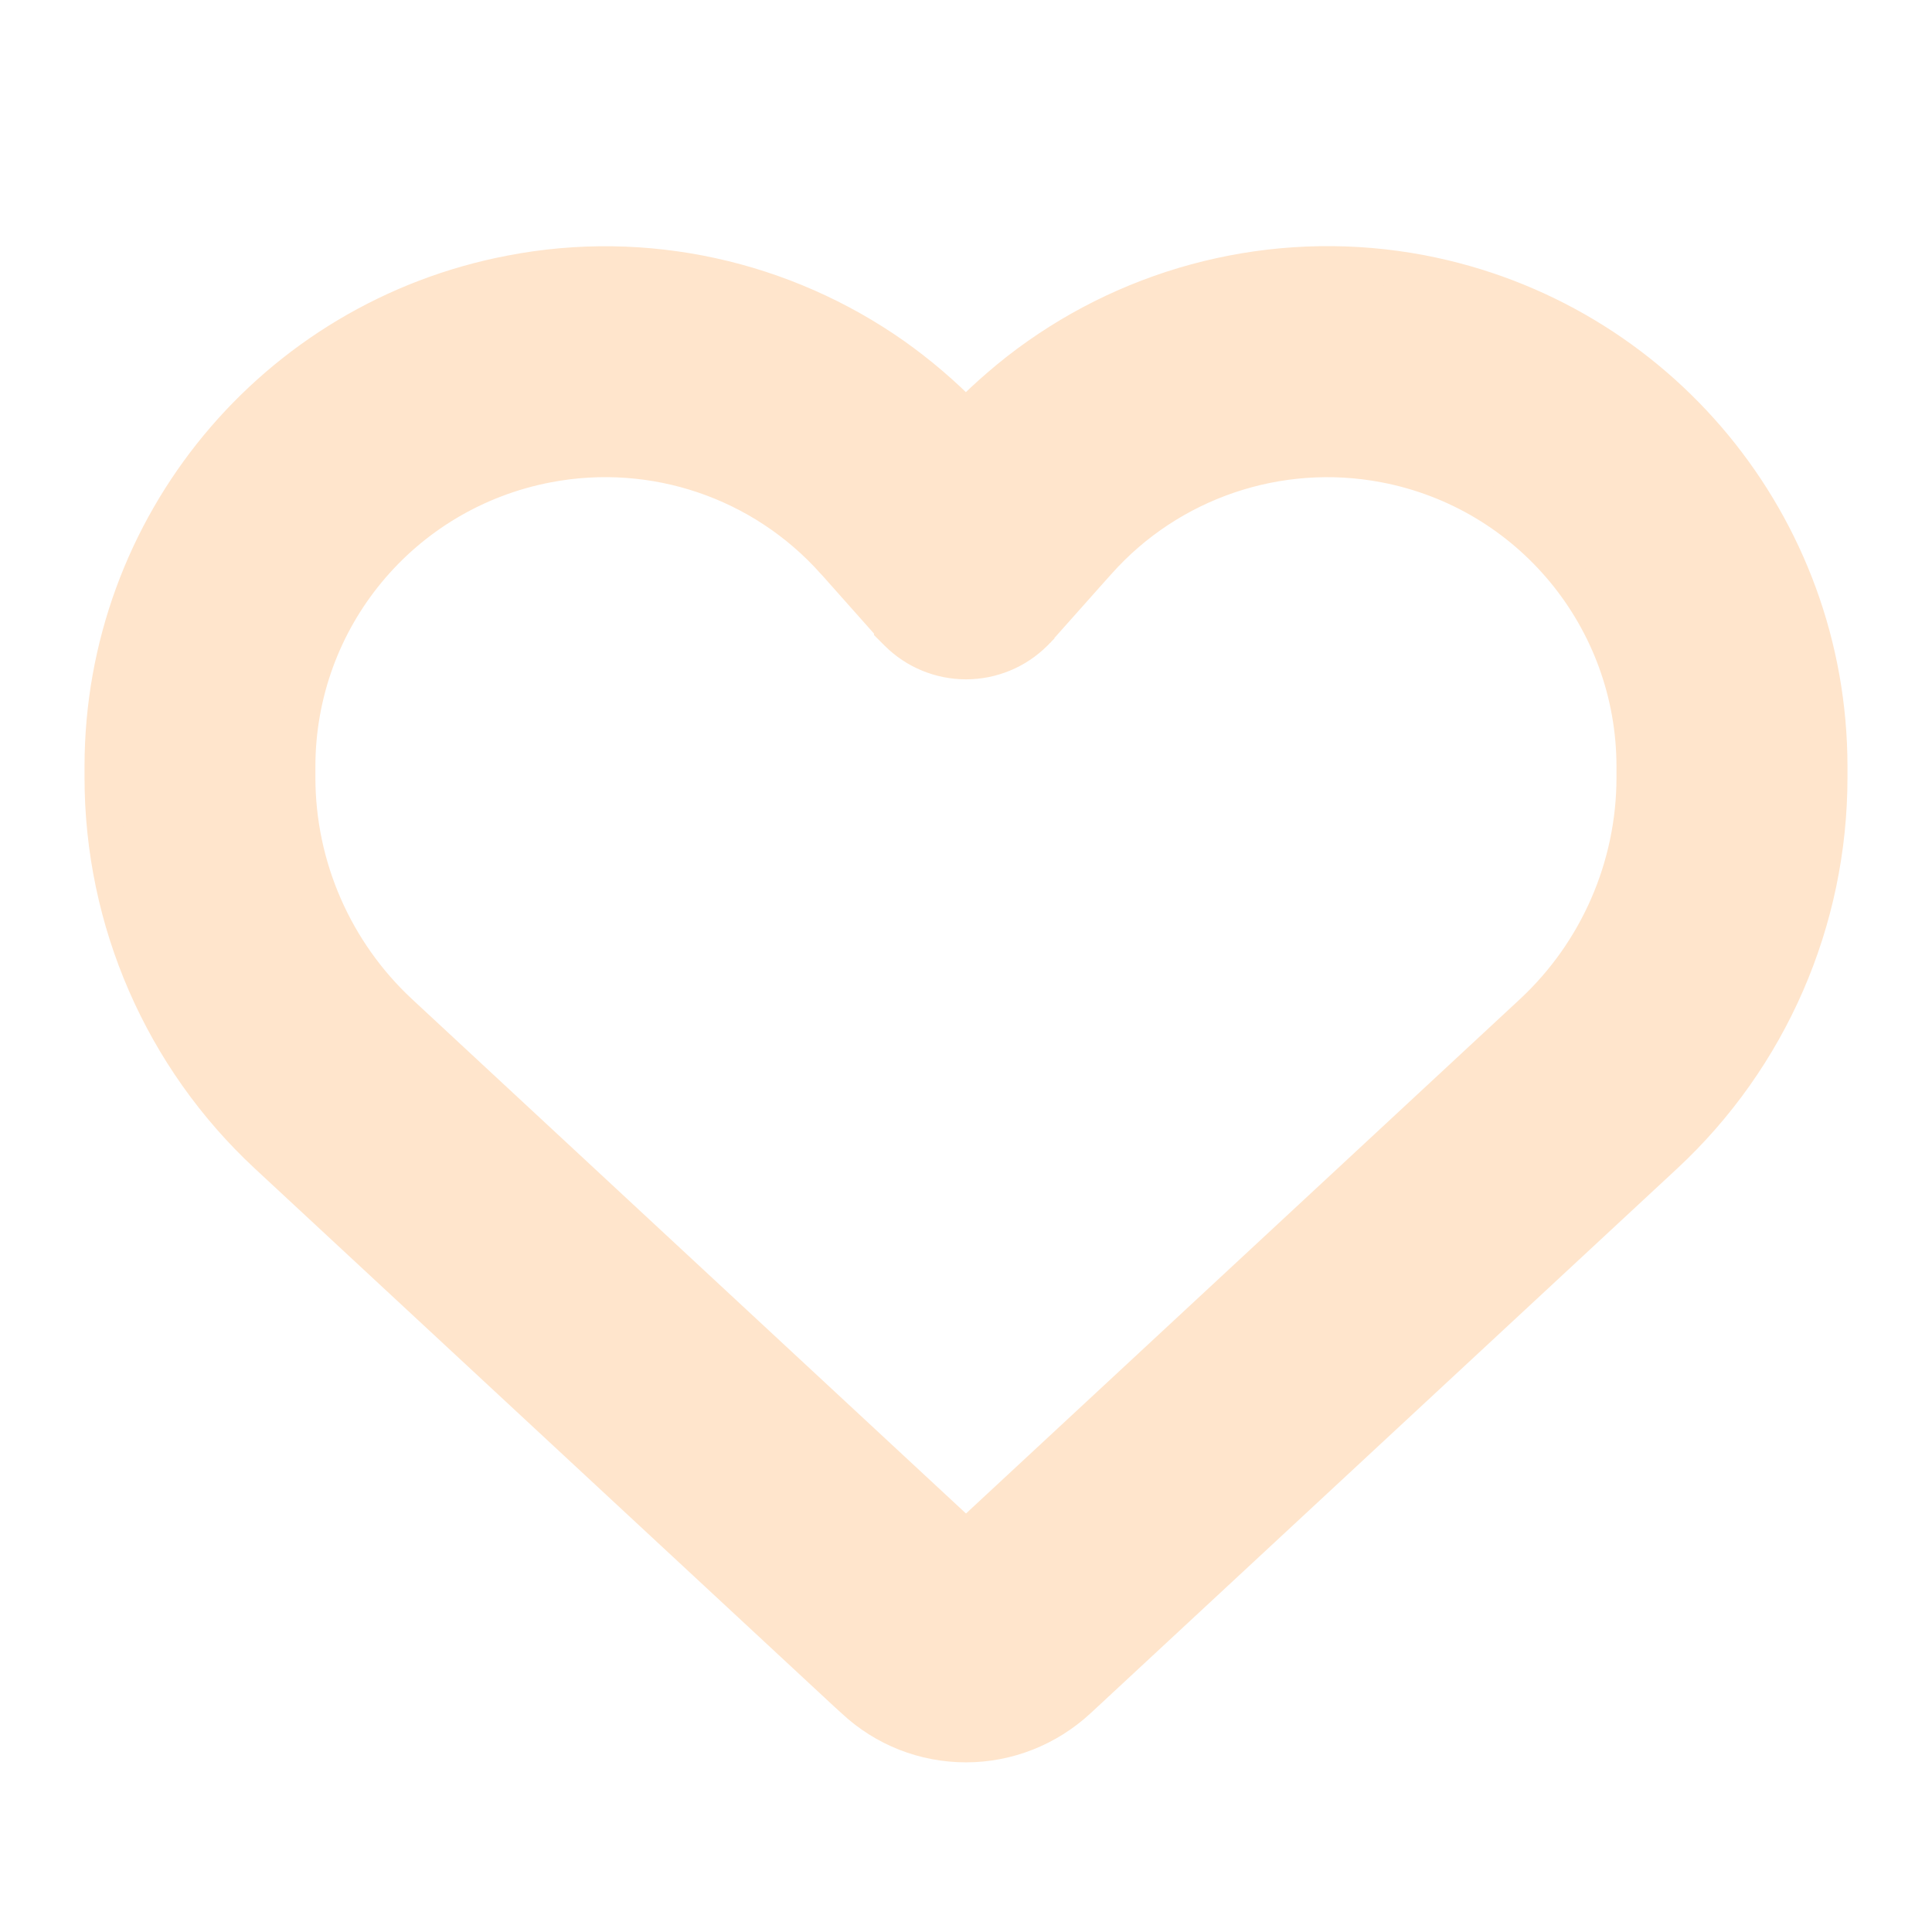 <svg width="16" height="16" viewBox="0 0 16 16" fill="none" xmlns="http://www.w3.org/2000/svg">
<path opacity="1" d="M7.004 14.017L7.004 14.017L7.072 14.079C7.072 14.079 7.072 14.079 7.072 14.079C7.325 14.316 7.656 14.445 8 14.445C8.345 14.445 8.676 14.313 8.928 14.08L8.996 14.017L8.996 14.017L13.787 9.568C14.657 8.76 15.15 7.626 15.15 6.439V6.349C15.15 4.352 13.732 2.636 11.769 2.261L11.769 2.261C10.651 2.049 9.508 2.307 8.597 2.948C8.484 3.027 8.376 3.112 8.271 3.203C8.177 3.284 8.086 3.369 7.999 3.459C7.814 3.268 7.614 3.098 7.403 2.948L7.403 2.948C6.492 2.307 5.349 2.048 4.231 2.264C2.268 2.639 0.85 4.352 0.85 6.349V6.439C0.85 7.626 1.343 8.76 2.213 9.568C2.213 9.568 2.213 9.568 2.213 9.568L7.004 14.017ZM6.909 4.652L6.909 4.652L6.915 4.658L7.388 5.19V5.197L7.432 5.241C7.583 5.392 7.788 5.476 8 5.476C8.212 5.476 8.417 5.392 8.568 5.241L8.576 5.233L8.58 5.228L8.582 5.226L8.582 5.225C8.584 5.223 8.588 5.219 8.593 5.215C8.596 5.211 8.6 5.206 8.605 5.201L9.033 4.72L9.033 4.72L9.094 4.652C9.687 3.986 10.591 3.679 11.469 3.847C12.67 4.076 13.537 5.127 13.537 6.349V6.439C13.537 7.177 13.229 7.883 12.689 8.385L12.689 8.385L8 12.739L3.311 8.385L3.311 8.385C2.771 7.883 2.462 7.177 2.462 6.439V6.349C2.462 5.125 3.33 4.077 4.534 3.847L4.534 3.847C5.412 3.679 6.313 3.983 6.909 4.652Z" fill="#FFE5CC" stroke="#FFE5CC" stroke-width="0.3"/>
</svg>
